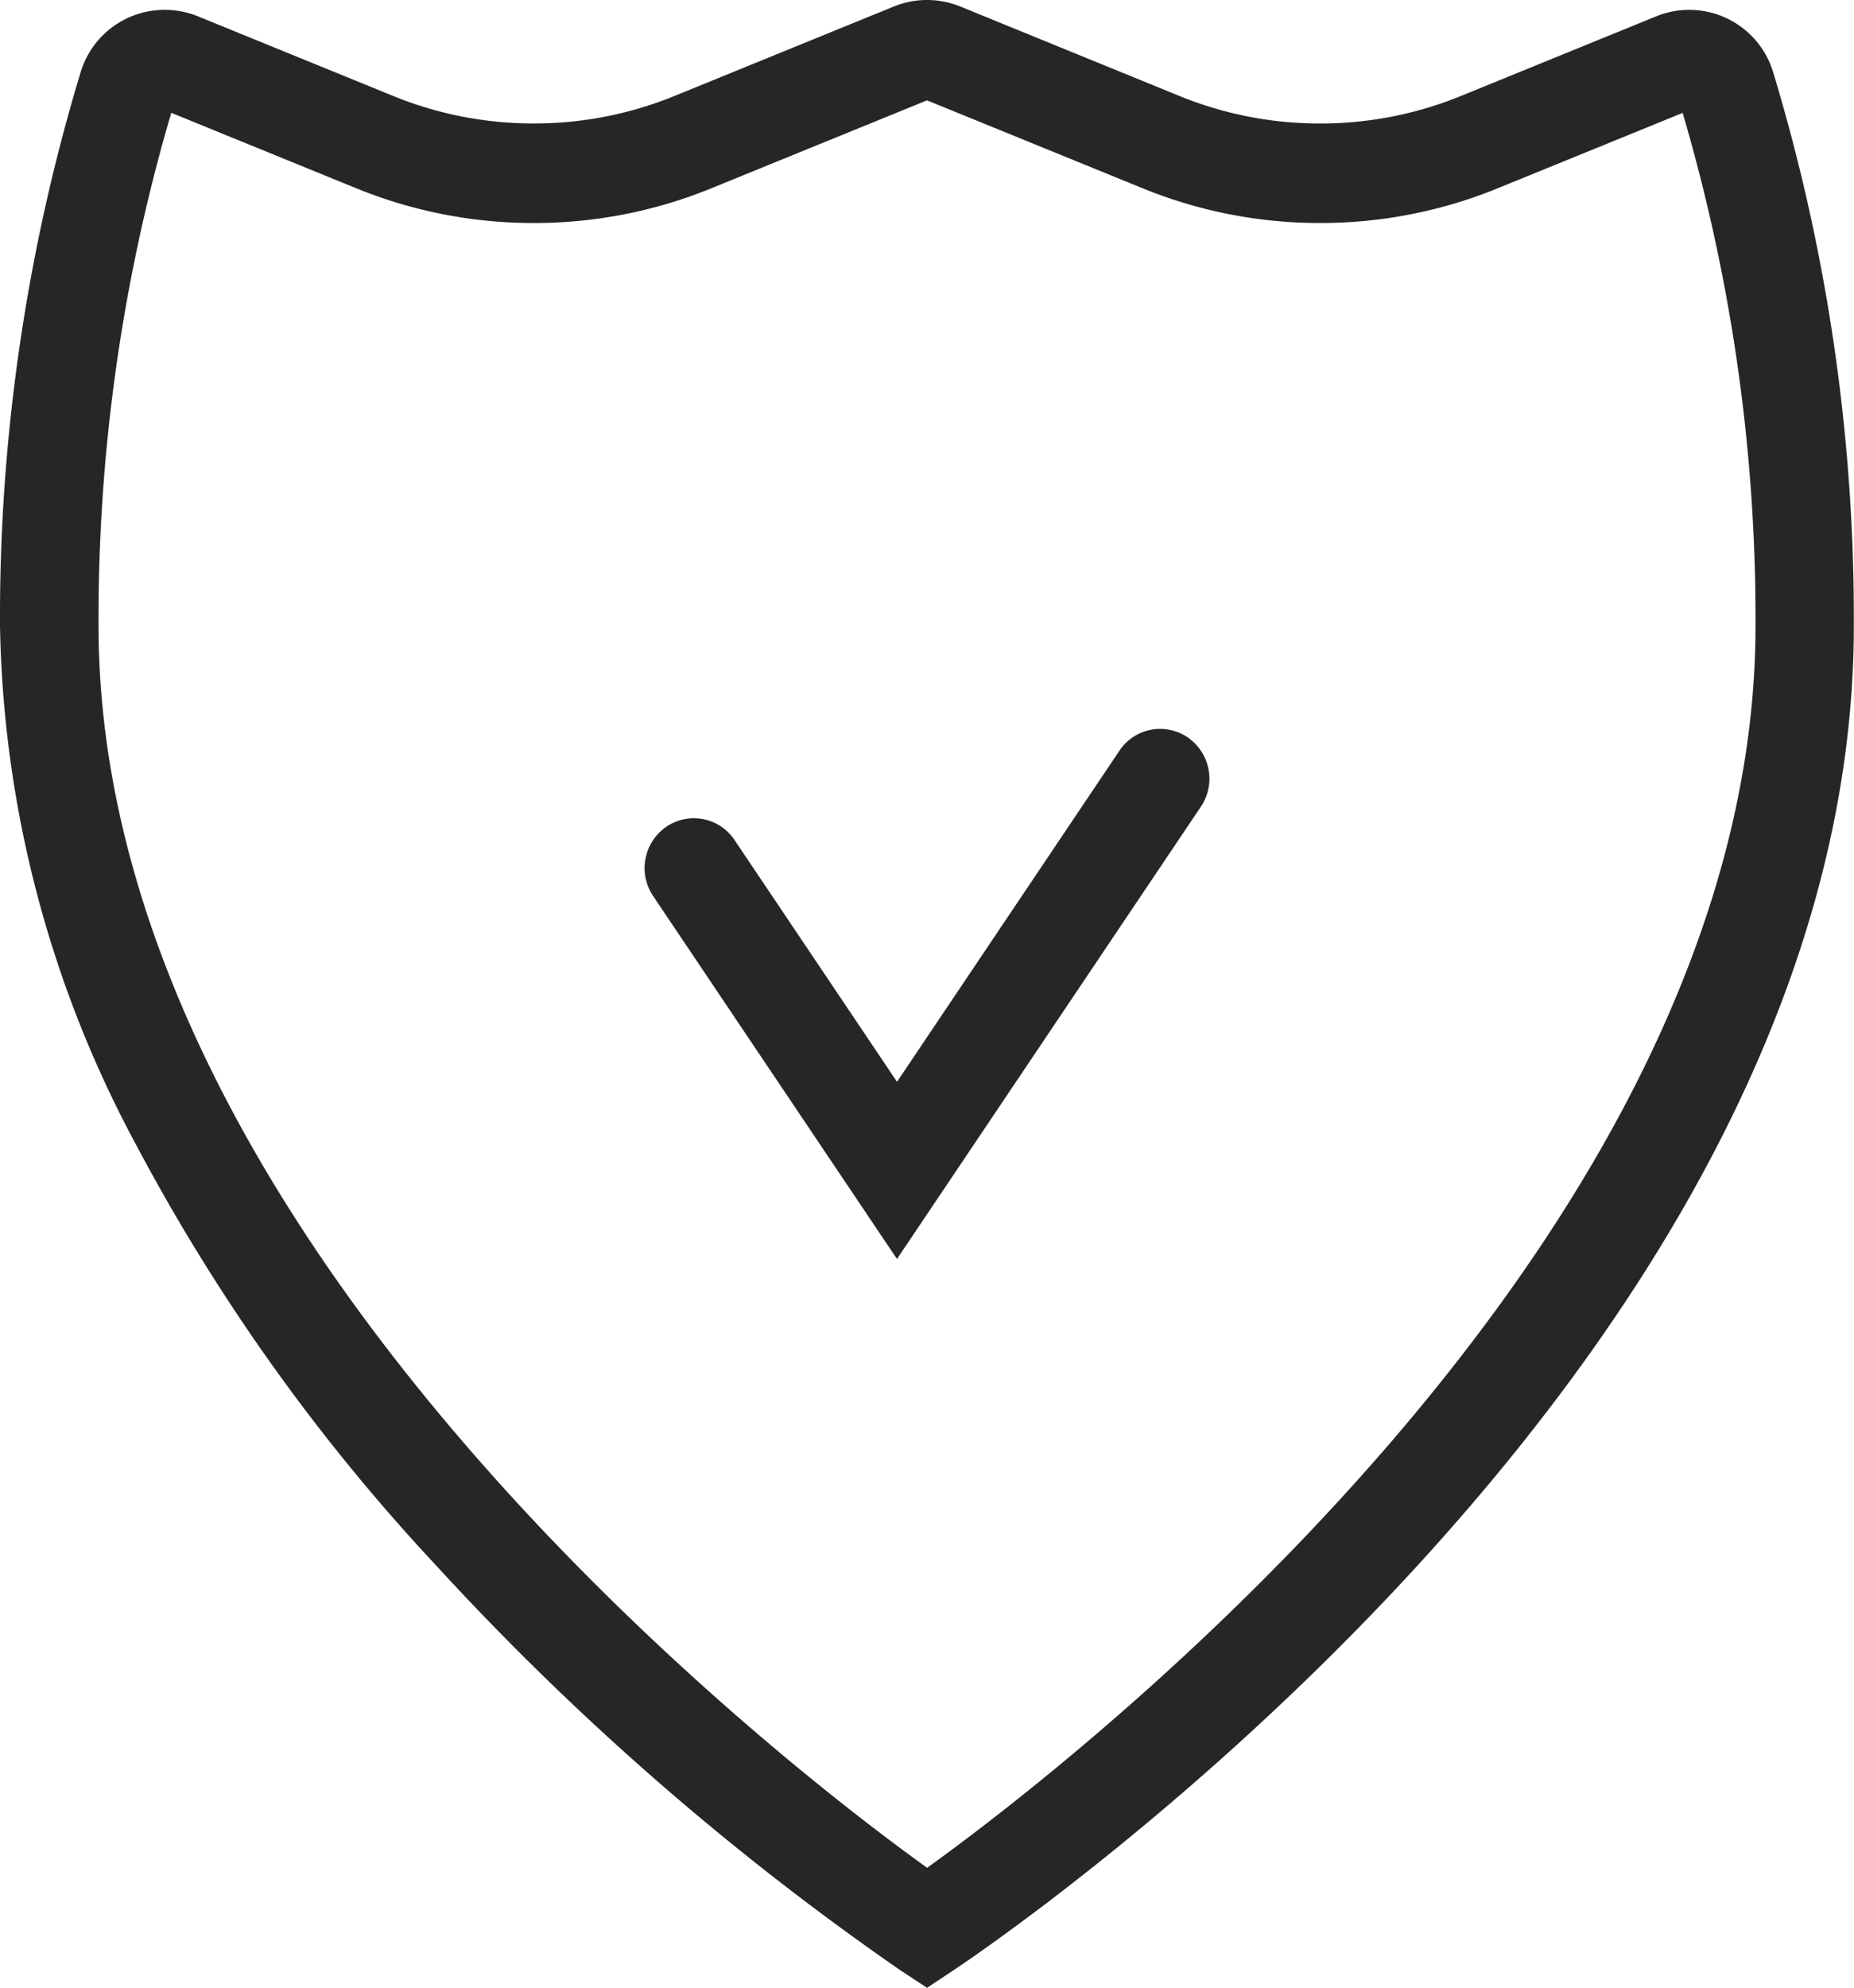<svg xmlns="http://www.w3.org/2000/svg" xmlns:xlink="http://www.w3.org/1999/xlink" width="54.555" height="58.479" viewBox="0 0 54.555 58.479"><defs><style>.a{fill:none;}.b{fill:#262626;}.c{clip-path:url(#a);}</style><clipPath id="a"><path class="a" d="M0,0H54.555V58.479H0Z"/></clipPath></defs><g transform="translate(0 -0.572)"><path class="b" d="M7.427,15.595.251,4.916A1.474,1.474,0,0,1,.635,2.883a1.438,1.438,0,0,1,2.013.388l4.78,7.112L13.973.642A1.439,1.439,0,0,1,15.986.254a1.474,1.474,0,0,1,.384,2.034Z" transform="translate(18.967 22.014)"/><g transform="translate(0 0.572)"><path class="a" d="M0,0H54.555V58.479H0Z" transform="translate(0 0)"/><g class="c" transform="translate(0 0)"><path class="b" d="M27.281,58.479h0l-.8-.526a81.3,81.3,0,0,1-13.648-11.9A57.63,57.63,0,0,1,3.986,33.642,33.331,33.331,0,0,1,0,18.408,55.35,55.35,0,0,1,2.373,2.124,2.579,2.579,0,0,1,4.851.29a2.543,2.543,0,0,1,.975.191l5.745,2.343a10.911,10.911,0,0,0,4.138.808,10.908,10.908,0,0,0,4.136-.808L26.305.19A2.552,2.552,0,0,1,27.279,0a2.584,2.584,0,0,1,.97.188l6.46,2.637a10.911,10.911,0,0,0,4.138.808,10.911,10.911,0,0,0,4.138-.808L48.729.483A2.543,2.543,0,0,1,49.7.29a2.581,2.581,0,0,1,2.477,1.836,55.452,55.452,0,0,1,2.373,16.282c0,21.707-25.4,38.825-26.478,39.543l-.795.527ZM5.04,3.319l-.113.387A52.655,52.655,0,0,0,2.9,18.408C2.9,36.371,23.034,51.87,27.07,54.794l.211.153.211-.153c4.035-2.925,24.165-18.428,24.165-36.386a52.721,52.721,0,0,0-2.032-14.7l-.112-.387L44.068,5.54a13.756,13.756,0,0,1-5.221,1.02,13.756,13.756,0,0,1-5.221-1.02L27.278,2.952,20.929,5.54a13.753,13.753,0,0,1-5.22,1.02,13.768,13.768,0,0,1-5.222-1.02Z" transform="translate(0 0)"/></g></g></g></svg>